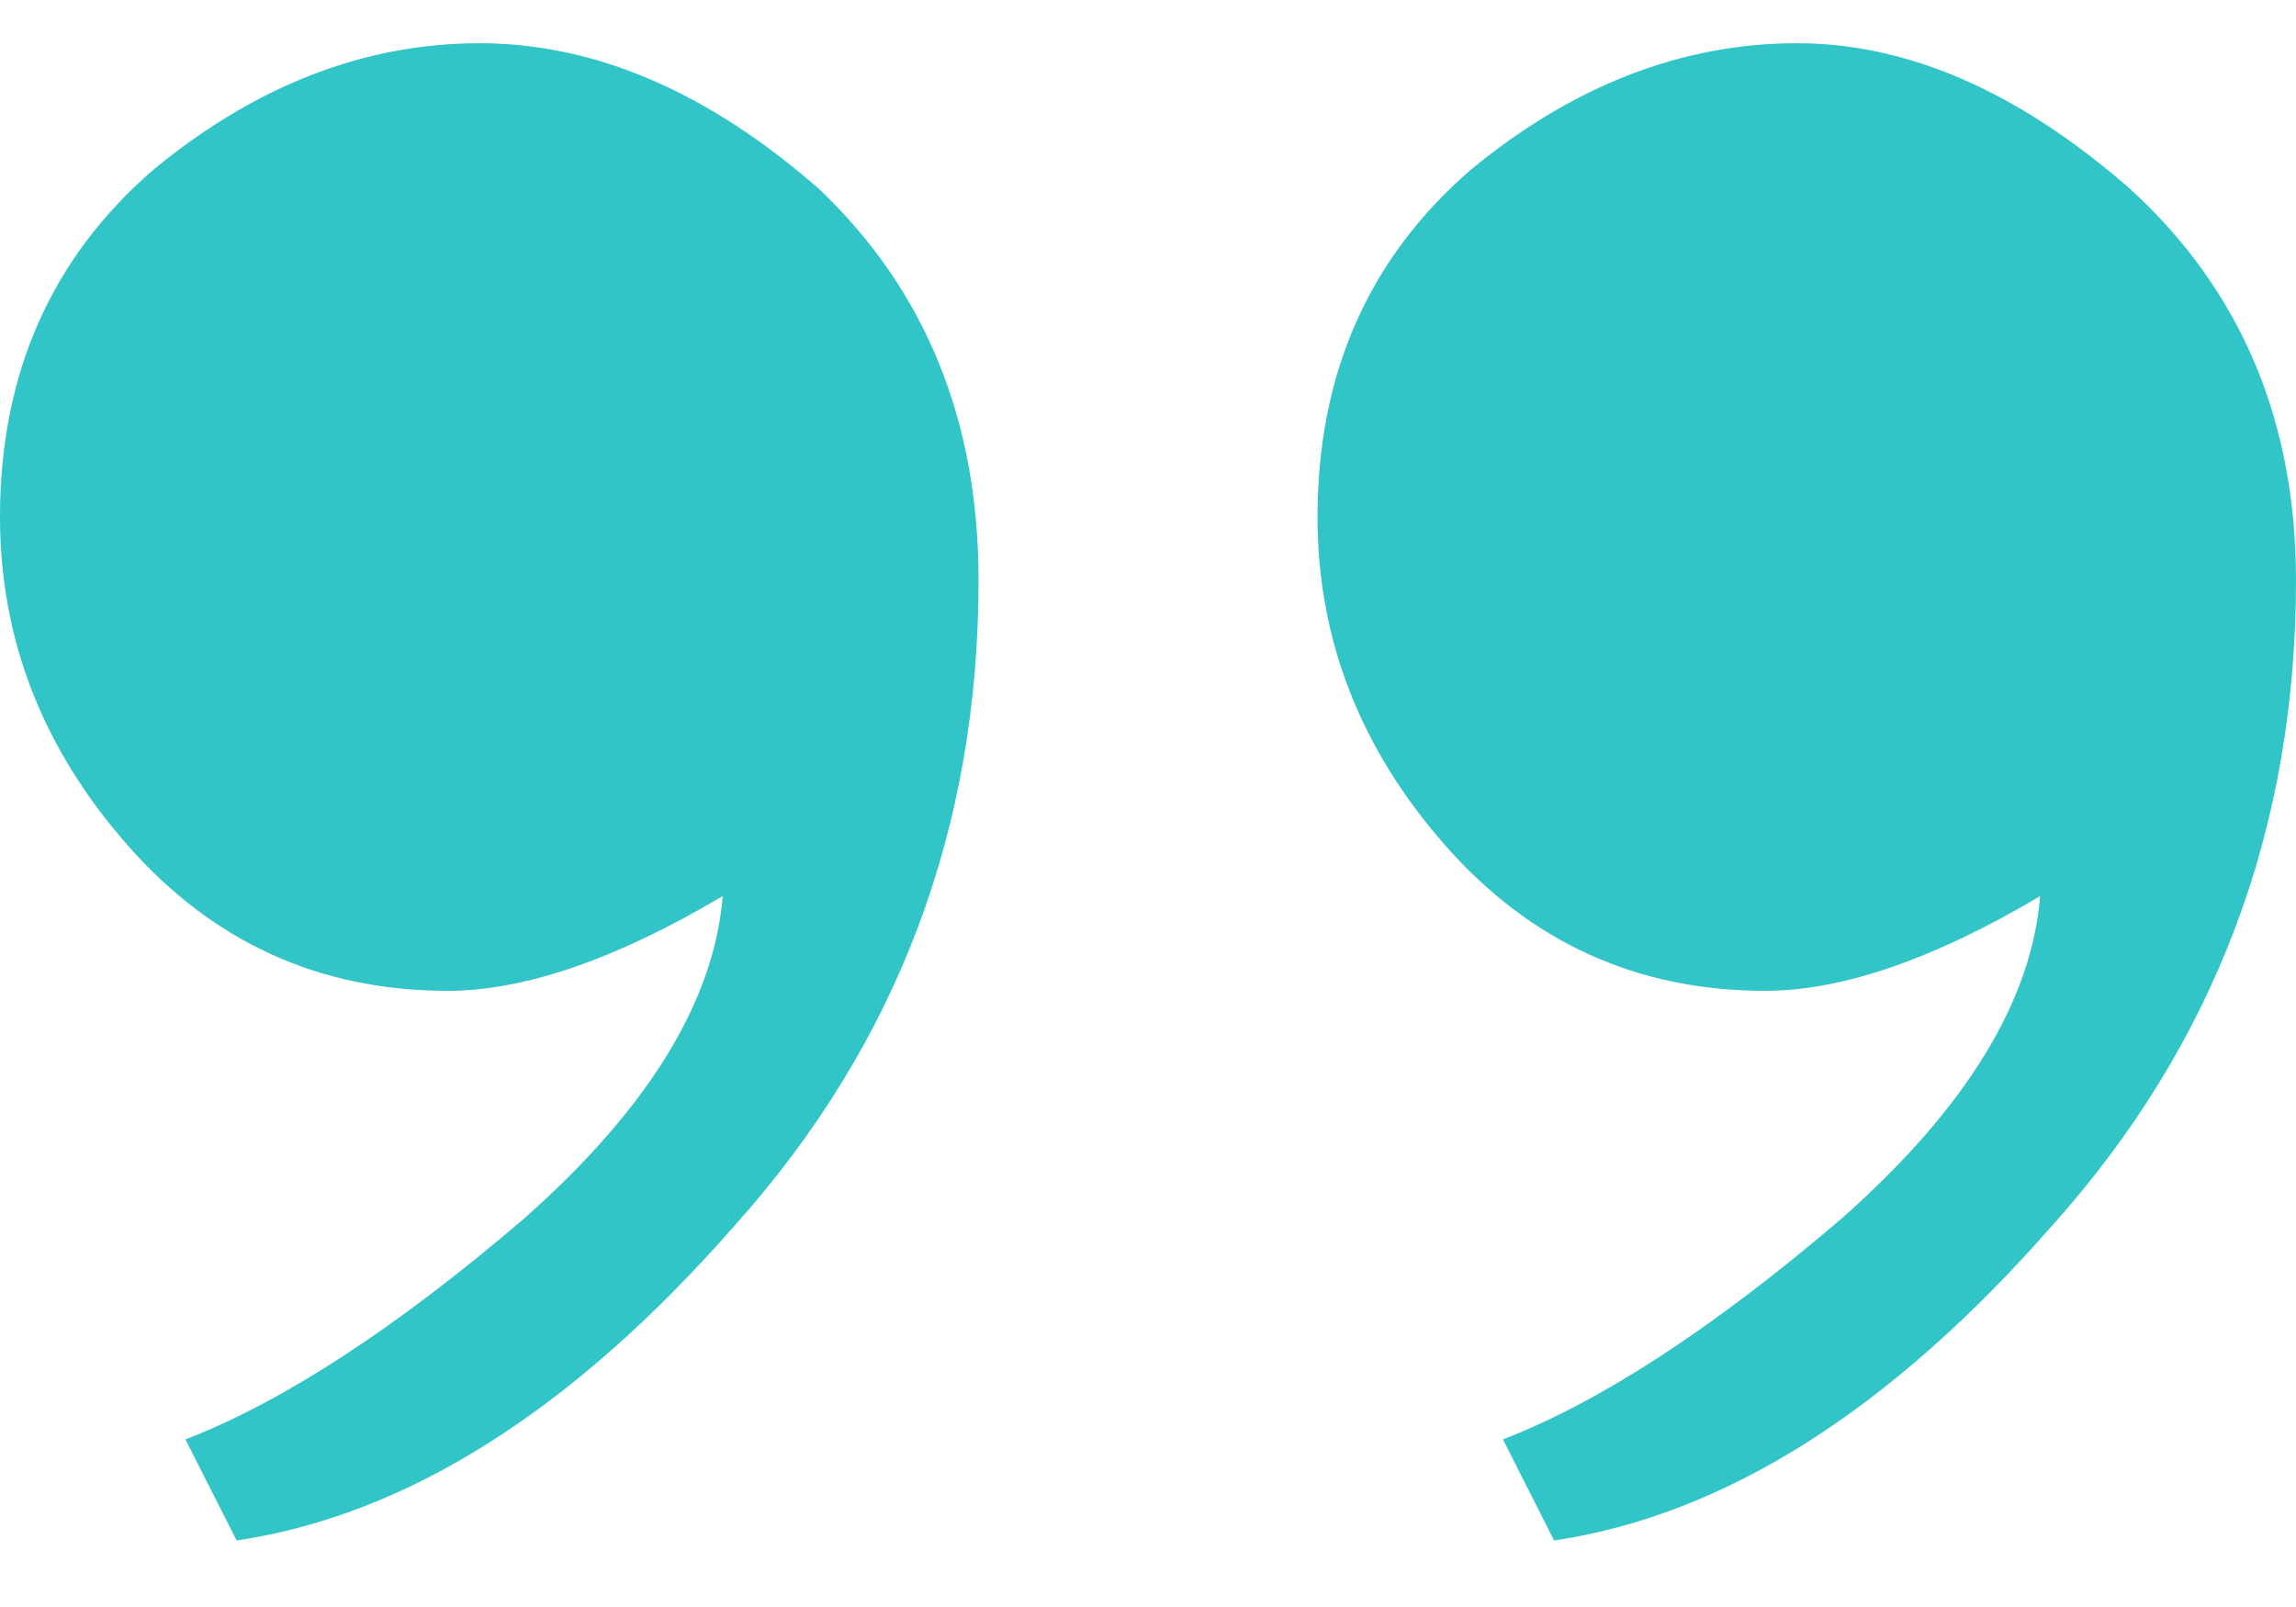 <svg width="30" height="21" viewBox="0 0 30 21" fill="none" xmlns="http://www.w3.org/2000/svg">
<path d="M5.85 12.948C4.178 12.948 2.786 12.316 1.671 11.05C0.557 9.784 1.3953e-07 8.353 0 6.757C-1.6358e-07 4.886 0.669 3.372 2.006 2.216C3.343 1.116 4.763 0.565 6.267 0.565C7.772 0.565 9.248 1.198 10.696 2.464C12.089 3.785 12.786 5.491 12.786 7.582C12.786 10.83 11.727 13.636 9.61 16.003C7.493 18.425 5.32 19.8 3.092 20.131L2.423 18.81C3.705 18.314 5.181 17.351 6.852 15.92C8.468 14.489 9.331 13.086 9.443 11.71C8.05 12.536 6.852 12.948 5.85 12.948ZM23.064 12.948C21.393 12.948 20 12.316 18.886 11.05C17.772 9.784 17.215 8.353 17.215 6.757C17.215 4.886 17.883 3.372 19.22 2.216C20.557 1.116 21.978 0.565 23.482 0.565C24.93 0.565 26.379 1.198 27.827 2.464C29.276 3.785 30 5.491 30 7.582C30 10.83 28.942 13.636 26.825 16.003C24.707 18.425 22.535 19.8 20.306 20.131L19.638 18.81C20.919 18.314 22.395 17.351 24.067 15.92C25.683 14.489 26.546 13.086 26.657 11.71C25.265 12.536 24.067 12.948 23.064 12.948Z" fill="#31C5C7"/>
</svg>
